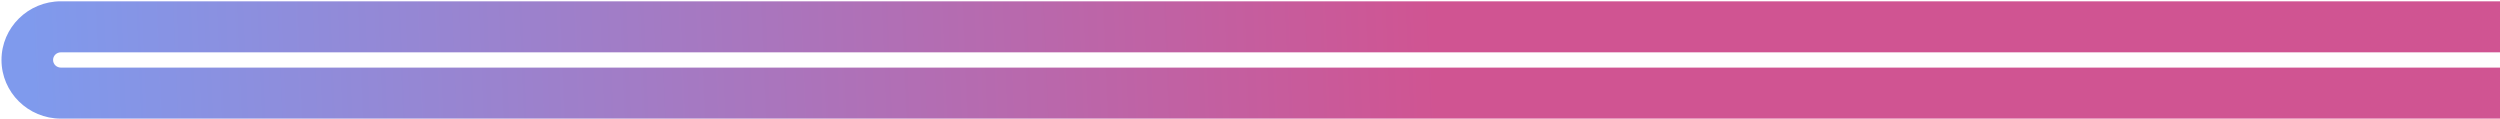 <svg xmlns="http://www.w3.org/2000/svg" xmlns:xlink="http://www.w3.org/1999/xlink" id="Ebene_1" x="0px" y="0px" viewBox="0 0 1342.5 64" style="enable-background:new 0 0 1342.5 64;" xml:space="preserve">
<style type="text/css">
	.st0{fill-rule:evenodd;clip-rule:evenodd;fill:url(#Fill-3-Copy_00000096743897786594566630000011287452942858717327_);}
</style>
<g id="Artboards-_x26_-Grid">
	<g id="Impressum" transform="translate(-1059, -1379)">
		
			<linearGradient id="Fill-3-Copy_00000152948612955055980370000000695339078140336538_" gradientUnits="userSpaceOnUse" x1="952.097" y1="1825.215" x2="952.635" y2="1825.216" gradientTransform="matrix(1390.935 0 0 -63 -1323217.125 116399.781)">
			<stop offset="0" style="stop-color:#7F9AED"></stop>
			<stop offset="1" style="stop-color:#D05492"></stop>
		</linearGradient>
		
			<path id="Fill-3-Copy" style="fill-rule:evenodd;clip-rule:evenodd;fill:url(#Fill-3-Copy_00000152948612955055980370000000695339078140336538_);" d="    M1091.7,1442.7h1336.1l10.9-27.4h-1347c-2.3,0-4.2-1.8-4.2-4.1c0-2.3,1.9-4.1,4.2-4.1h1348.1l10.9-27.4h-1359    c-17.6,0-31.9,14.1-31.9,31.5C1059.8,1428.6,1074.1,1442.7,1091.7,1442.7z"></path>
	</g>
</g>
</svg>